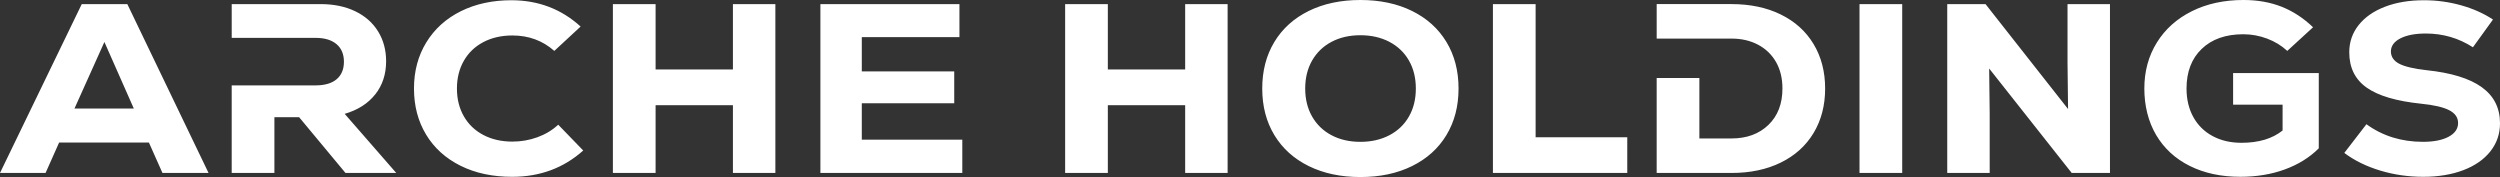 <?xml version="1.0" encoding="UTF-8"?><svg id="_レイヤー_2" xmlns="http://www.w3.org/2000/svg" viewBox="0 0 1961.39 138.91"><rect x="0" y="0" width="1961.39" height="138.91" fill="#333333" stroke="none"/><defs><style>.cls-1{isolation:isolate;}.cls-2{fill:#fff;stroke-width:0px;}</style></defs><g id="logo" class="cls-1"><g id="logo-2"><path class="cls-2" d="M64.14,3.22L0,135.69h35.75l10.62-23.84h70.47l10.62,23.84h36.16L99.89,3.22h-35.75ZM58.42,85.16l23.49-52.23,23.08,52.23h-46.57ZM421.61,107.68c-6.27,2.27-12.8,3.41-19.61,3.41-8.58,0-16.17-1.73-22.78-5.2-6.61-3.47-11.71-8.36-15.32-14.67-3.61-6.31-5.41-13.56-5.41-21.76s1.8-15.45,5.41-21.76c3.61-6.31,8.71-11.2,15.32-14.67,6.6-3.47,14.2-5.2,22.78-5.2,12.8,0,23.76,4.04,32.89,12.11l20.63-19.11C440.41,7.07,422.29.19,401.19.19c-14.84,0-28.06,2.87-39.63,8.61-11.58,5.74-20.6,13.88-27.07,24.41-6.47,10.54-9.7,22.61-9.7,36.24s3.17,25.68,9.5,36.15c6.33,10.47,15.32,18.61,26.96,24.41,11.64,5.8,25.16,8.71,40.55,8.71,21.79,0,40.38-6.88,55.77-20.63l-19.61-20.25c-4.63,4.29-10.08,7.57-16.34,9.84ZM575.02,54.5h-60.67V3.22h-33.5v132.47h33.5v-53.18h60.67v53.18h33.3V3.22h-33.3v51.29ZM676.13,81h72.52v-24.98h-72.52v-26.87h76.6V3.22h-109.08v132.47h111.33v-26.12h-78.85v-28.58ZM929.83,54.5h-60.67V3.22h-33.5v132.47h33.5v-53.18h60.67v53.18h33.3V3.22h-33.3v51.29ZM1107.85,8.61c-11.64-5.74-25.16-8.61-40.55-8.61s-28.9,2.87-40.55,8.61c-11.64,5.74-20.63,13.85-26.96,24.32-6.33,10.47-9.5,22.65-9.5,36.52s3.17,26.05,9.5,36.52c6.33,10.47,15.32,18.58,26.96,24.32,11.64,5.74,25.16,8.61,40.55,8.61s28.9-2.87,40.55-8.61c11.64-5.74,20.63-13.84,26.96-24.32,6.33-10.47,9.5-22.64,9.5-36.52s-3.17-26.05-9.5-36.52c-6.33-10.47-15.32-18.58-26.96-24.32ZM1105.4,91.41c-3.61,6.31-8.72,11.2-15.32,14.67-6.61,3.47-14.2,5.2-22.78,5.2s-16.14-1.73-22.67-5.2c-6.54-3.47-11.61-8.36-15.22-14.67-3.61-6.31-5.41-13.63-5.41-21.95s1.8-15.64,5.41-21.95c3.61-6.31,8.68-11.2,15.22-14.67,6.54-3.47,14.09-5.2,22.67-5.2s16.17,1.74,22.78,5.2c6.6,3.47,11.71,8.36,15.32,14.67,3.61,6.31,5.41,13.63,5.41,21.95s-1.81,15.65-5.41,21.95ZM1204.78,3.22h-33.5v132.47h105.4v-28.01h-71.9V3.22ZM1458.89,135.69h33.5V3.22h-33.5v132.47ZM1622.1,50.15l.41,35.39L1557.75,3.22h-30.03v132.47h33.3v-46.18l-.41-35.77,64.75,81.94h30.03V3.22h-33.3v46.93ZM1397.1,11.35c-11.1-5.42-24-8.14-38.71-8.14h-58.63v27.06h58.63c7.9,0,14.88,1.61,20.94,4.83,6.06,3.22,10.76,7.76,14.09,13.63,3.34,5.87,5,12.77,5,20.72,0,11.99-3.68,21.51-11.03,28.58-7.35,7.07-17.02,10.6-29.01,10.6h-25.13v-47.43h-33.5v74.5h58.63c14.71,0,27.61-2.71,38.71-8.14,11.1-5.42,19.68-13.15,25.74-23.18,6.06-10.03,9.09-21.67,9.09-34.92s-3.03-24.89-9.09-34.92c-6.06-10.03-14.64-17.76-25.74-23.18ZM294.45,74c5.65-7.19,8.48-15.83,8.48-25.93,0-8.83-2.11-16.65-6.33-23.47-4.22-6.81-10.21-12.08-17.98-15.8-7.76-3.72-16.82-5.58-27.17-5.58h-69.66v26.49h65.78c7.08,0,12.56,1.64,16.44,4.92,3.88,3.28,5.82,7.89,5.82,13.81s-1.91,10.5-5.72,13.72c-3.81,3.22-9.33,4.83-16.55,4.83h-65.78v68.7h33.5v-43.72h19.41l36.36,43.72h39.83l-40.45-46.37c10.35-3.03,18.35-8.14,24-15.33ZM1752.01,82.13h38.81v20.25c-8.04,6.43-18.79,9.65-32.27,9.65-8.58,0-16.14-1.77-22.67-5.3-6.54-3.53-11.58-8.52-15.12-14.95-3.54-6.43-5.31-13.88-5.31-22.33,0-13.12,3.98-23.5,11.95-31.13,7.97-7.63,18.82-11.45,32.58-11.45,6.4,0,12.63,1.14,18.69,3.41,6.06,2.27,11.34,5.49,15.83,9.65l20.22-18.55c-7.49-7.19-15.7-12.55-24.61-16.09-8.92-3.53-18.9-5.3-29.93-5.3-15.25,0-28.77,2.93-40.55,8.8-11.78,5.87-20.94,14.07-27.47,24.6-6.54,10.54-9.81,22.55-9.81,36.05s3.1,26.05,9.29,36.52c6.2,10.47,14.98,18.55,26.35,24.22,11.37,5.68,24.61,8.52,39.73,8.52,12.66,0,24.27-1.92,34.83-5.77,10.55-3.85,19.44-9.37,26.66-16.56v-59.04h-67.21v24.79ZM1947.09,68.41c-9.53-6.87-23.97-11.32-43.31-13.34-10.08-1.14-17.26-2.84-21.55-5.11-4.29-2.27-6.43-5.49-6.43-9.65s2.48-7.69,7.46-10.22c4.97-2.52,11.61-3.79,19.92-3.79,13.48,0,25.81,3.6,36.97,10.79l15.73-21.76c-7.22-4.79-15.56-8.52-25.02-11.17-9.47-2.65-19.17-3.97-29.11-3.97-11.58,0-21.79,1.7-30.64,5.11-8.85,3.41-15.73,8.2-20.63,14.38-4.9,6.18-7.35,13.31-7.35,21.38,0,11.99,4.53,21.2,13.58,27.63,9.05,6.43,23.32,10.66,42.79,12.68,10.08,1.01,17.43,2.71,22.06,5.11,4.63,2.4,6.95,5.74,6.95,10.03,0,4.54-2.49,8.14-7.46,10.79-4.97,2.65-11.68,3.97-20.12,3.97-16.89,0-31.66-4.6-44.33-13.81l-17.36,22.52c7.9,5.93,17.26,10.54,28.09,13.82,10.83,3.28,22.09,4.92,33.81,4.92s22.33-1.74,31.46-5.2c9.12-3.47,16.2-8.39,21.24-14.76,5.04-6.37,7.56-13.72,7.56-22.05,0-11.98-4.77-21.41-14.3-28.29Z"/></g></g></svg>